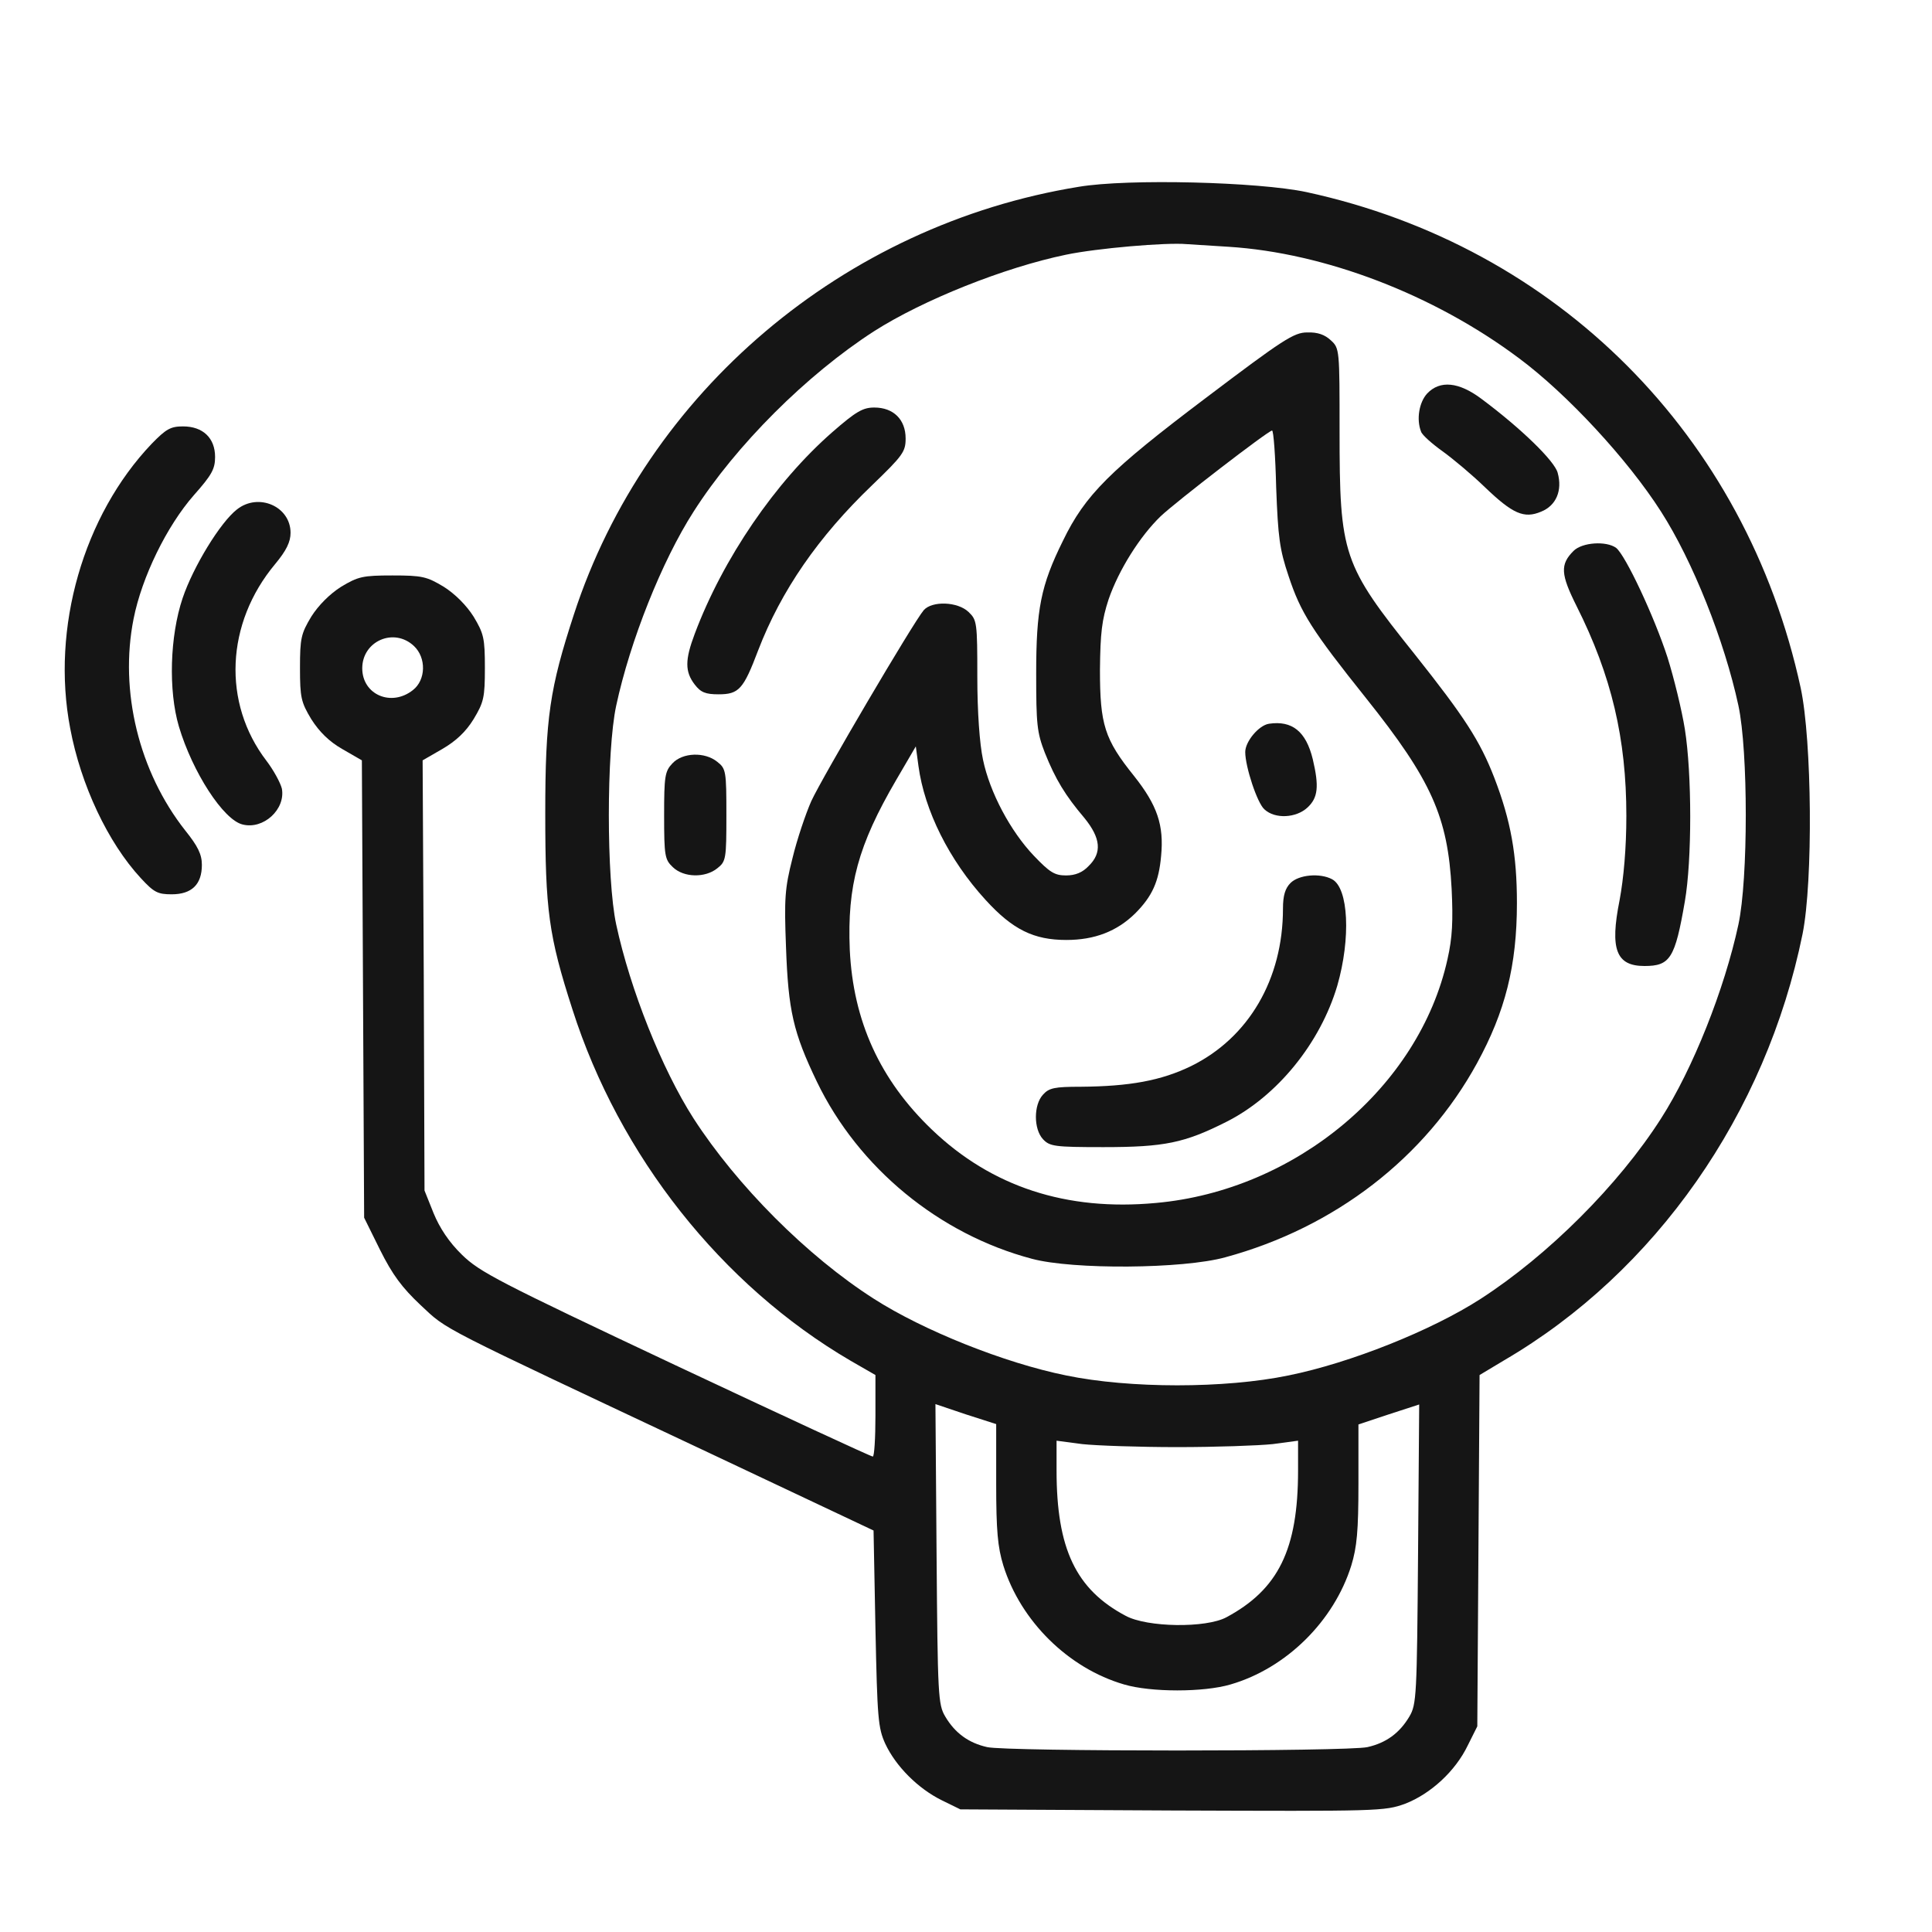 <svg width="512" height="512" viewBox="0 0 512 512" fill="none" xmlns="http://www.w3.org/2000/svg">
<path d="M285.9 49.5C223.6 59.6 171.3 103.9 152.1 162.8C145.7 182.4 144.5 190.2 144.5 215.5C144.5 241.2 145.4 248 151.7 267.5C164.1 306.3 191.2 340.6 225.4 360.6L232 364.4V375.2C232 381.1 231.7 386 231.3 386C230.8 386 207.3 375.1 179 361.8C131.9 339.6 127.1 337.1 122.4 332.5C119 329.2 116.5 325.4 114.9 321.5L112.5 315.5L112.3 258.5L112 201.5L117.2 198.5C120.8 196.4 123.4 194 125.5 190.6C128.2 186.1 128.5 184.9 128.5 177C128.5 169.1 128.2 167.9 125.5 163.4C123.6 160.4 120.6 157.4 117.6 155.5C113.1 152.8 111.9 152.5 104 152.5C96.1 152.5 94.9 152.8 90.4 155.5C87.4 157.4 84.4 160.4 82.5 163.4C79.8 167.9 79.5 169.1 79.5 177C79.5 184.9 79.8 186.1 82.5 190.6C84.6 193.9 87.2 196.5 90.7 198.5L95.9 201.5L96.2 262.1L96.5 322.7L100.7 331.2C104 337.8 106.5 341.2 111.5 345.9C118.8 352.7 114.8 350.6 188.5 385.3L231.5 405.6L232 431.5C232.5 455.4 232.7 457.9 234.6 462.1C237.4 468.1 243.3 474 249.6 477.1L254.5 479.5L310.6 479.8C365.5 480 366.9 480 372.4 478C379.1 475.4 385.7 469.4 389 462.5L391.5 457.5L391.8 410.9L392.1 364.4L398.6 360.5C438.7 337.1 468 295.2 477.7 247.5C480.5 233.5 480.2 196.3 477.2 182.3C462.7 115.4 412.7 65.3 346.2 50.9C333.5 48.2 299 47.3 285.9 49.5ZM325.6 65.4C351 67 379.9 78 402.5 94.9C415.3 104.4 431.4 121.8 440.2 135.6C448.6 148.7 457 169.8 460.7 187C463.3 199.1 463.3 232.9 460.7 245C457 262.2 448.6 283.3 440.2 296.4C428.9 314.1 410.2 332.7 392.4 344.2C379.4 352.6 357.8 361.2 341.5 364.5C324.6 368 299.4 368 282.5 364.5C266.2 361.2 244.7 352.6 231.6 344.2C213.9 332.9 195.3 314.2 183.8 296.4C175.4 283.3 167 262.2 163.3 245C160.7 232.9 160.7 199.1 163.3 187C167 169.8 175.4 148.7 183.8 135.6C195.1 117.9 213.8 99.3 231.6 87.8C244.6 79.5 266.1 70.9 282.5 67.5C290.6 65.8 309.1 64.2 314.5 64.7C316.2 64.8 321.1 65.1 325.6 65.4ZM109.7 171.2C113 174.3 112.9 180.2 109.4 182.9C103.7 187.4 96 184.1 96 177.1C96 169.9 104.4 166.2 109.7 171.2ZM264 393.1C264 405.7 264.4 410 265.9 414.9C270.5 429.6 283.1 442.1 297.9 446.4C305 448.5 319 448.5 326.1 446.4C340.9 442.1 353.5 429.6 358.1 414.9C359.6 410 360 405.7 360 393.2V377.5L368.1 374.8L376.1 372.2L375.8 411.8C375.5 449.4 375.4 451.7 373.5 454.9C370.9 459.3 367.3 461.9 362.4 463C357.3 464.2 266.7 464.2 261.6 463C256.7 461.9 253.1 459.3 250.5 454.9C248.6 451.7 248.5 449.4 248.2 411.8L247.9 372.1L255.9 374.8L264 377.4V393.1ZM312 383.5C322.2 383.5 333.5 383.1 337.3 382.7L344 381.8V389.7C344 410.6 338.8 421.2 325 428.6C319.6 431.5 304 431.3 298.3 428.2C285.1 421.2 280 410.4 280 389.7V381.8L286.8 382.7C290.5 383.1 301.8 383.5 312 383.5Z" fill="#151515"/>
<path d="M319.5 105.5C294.2 124.6 287.6 131.1 281.7 143.3C275.8 155.2 274.6 161.5 274.6 178.5C274.6 191.9 274.8 194.1 276.9 199.5C279.7 206.5 282.3 210.8 287.4 216.8C291.7 222.1 292.1 226 288.5 229.5C286.9 231.2 285 232 282.5 232C279.5 232 278.2 231.2 274 226.8C267.8 220.3 262.3 210 260.5 201.3C259.6 197.1 259 188.6 259 179.4C259 165 258.9 164.3 256.7 162.2C253.8 159.4 247 159.2 244.8 161.7C242 165 217.9 206 215 212.3C213.5 215.7 211.2 222.5 210 227.5C208 235.4 207.8 238.1 208.3 251C208.9 267.8 210.2 273.6 216.5 286.7C227.5 309.5 248.9 327.1 273.5 333.6C284.3 336.5 313.5 336.3 324.7 333.2C353.8 325.3 377.7 306.8 391.4 281.8C398.9 268.1 402 255.9 402 239.3C402 226.6 400.4 217.5 396 206.1C392.2 196.3 388.1 190 375 173.5C355.8 149.5 355 147.2 355 114.2C355 92.7 355 92.3 352.7 90.2C351.1 88.7 349.2 88 346.4 88.1C342.9 88.1 340 90 319.5 105.5ZM338.2 129.2C338.7 142.4 339.1 145.6 341.5 152.7C344.7 162.4 347.7 167.1 362 185C379.4 206.8 383.7 216.5 384.7 235.6C385.1 244 384.9 248.5 383.6 254.2C376.1 288.1 343.3 315.5 306.3 318.8C282.6 321 262.8 314.5 247 299.4C233.2 286.2 226.1 270.6 225.2 251.7C224.5 234.7 227.4 224 237.5 206.7L242.7 197.8L243.4 203C245 214.8 251.5 227.9 261.2 238.5C268.4 246.4 274 249.1 282.6 249.1C290.1 249.1 296 246.8 300.8 242.1C305.4 237.5 307.1 233.6 307.7 226.9C308.5 218.7 306.7 213.4 300.5 205.6C292.7 195.9 291.5 192 291.5 177.5C291.6 167.7 292 164.3 293.8 158.8C296.5 151 302.1 142.1 307.6 136.8C311.6 133 336 114.2 337.1 114.1C337.5 114 338 120.9 338.2 129.2Z" fill="#151515"/>
<path d="M336.3 191.8C333.6 192.2 330 196.5 330 199.3C330 203.2 333.2 212.9 335.1 214.5C337.9 217.1 343.5 216.8 346.5 214C349.3 211.4 349.6 208.4 347.9 201.2C346.1 193.8 342.4 190.9 336.3 191.8Z" fill="#151515"/>
<path d="M342 234C340.6 235.4 340 237.3 340 240.8C340 259.5 330.9 275 315.7 282.5C307.7 286.4 299.3 287.9 286.4 288C279.5 288 278 288.3 276.4 290.1C273.9 292.8 273.9 299.2 276.4 301.9C278.2 303.8 279.4 304 292.4 304C308.6 304 313.9 302.9 325 297.3C338.5 290.5 349.9 276.4 354.4 261.2C358 248.7 357.4 235.3 353 233C349.8 231.3 344.2 231.8 342 234Z" fill="#151515"/>
<path d="M378.2 104.3C376.1 106.6 375.3 111.1 376.6 114.4C376.9 115.3 379.5 117.6 382.3 119.6C385.2 121.7 390.2 125.9 393.5 129.1C400.9 136.2 403.9 137.5 408.4 135.6C412.4 134 414.1 130 412.8 125.3C412 122.2 403.2 113.6 392.6 105.7C386.6 101.2 381.6 100.7 378.2 104.3Z" fill="#151515"/>
<path d="M220.6 114.5C205.5 127.7 191.6 148 184.1 168C181.5 174.9 181.5 178 184.1 181.4C185.7 183.5 187 184 190.4 184C195.8 184 197 182.7 200.9 172.4C207 156.5 216.9 142.2 231.1 128.6C239.3 120.7 240 119.7 240 116.2C240 111.2 236.8 108 231.7 108C228.7 108 226.9 109 220.6 114.5Z" fill="#151515"/>
<path d="M417 146C413.4 149.6 413.6 152.2 417.8 160.6C427.1 179.1 431 195.8 431 216.2C431 224.7 430.3 232.7 429.2 238.6C426.6 251.6 428.3 256 435.8 256C442.6 256 443.9 254 446.5 238.9C448.4 228 448.4 205.1 446.5 193.2C445.7 188.2 443.6 179.6 441.9 174.2C438.4 163.4 430.8 147.2 428.3 145.2C425.7 143.3 419.3 143.7 417 146Z" fill="#151515"/>
<path d="M178.2 202.3C176.2 204.4 176 205.7 176 216.1C176 226.9 176.2 227.8 178.3 229.8C181.2 232.6 186.9 232.7 190.1 230.1C192.4 228.3 192.5 227.6 192.5 216C192.5 204.4 192.4 203.7 190.1 201.9C186.8 199.2 180.9 199.4 178.2 202.3Z" fill="#151515"/>
<path d="M40.2 117.6C22.1 136.6 13.5 166.4 18.6 193C21.4 208 28.6 223.3 37.3 232.7C40.8 236.5 41.8 237 45.5 237C50.8 237 53.5 234.4 53.5 229.2C53.5 226.4 52.4 224.2 49.1 220.1C36.8 204.5 31.6 183.1 35.4 164C37.6 152.9 44.2 139.4 51.4 131.2C56.1 125.9 57 124.3 57 121.1C57 116.1 53.8 113 48.5 113C45.2 113 44 113.7 40.2 117.6Z" fill="#151515"/>
<path d="M62.8 135C58.4 138.4 51.2 150.2 48.4 158.5C45 168.6 44.6 183 47.4 192.5C51 204.6 59.2 217.3 64.3 218.5C69.8 219.9 75.7 214.5 74.7 209C74.3 207.4 72.5 204.1 70.6 201.6C58.9 186.3 59.8 165.2 72.9 149.5C75.9 145.9 77 143.6 77 141.2C77 134.2 68.5 130.5 62.8 135Z" fill="#151515"/>
</svg>
